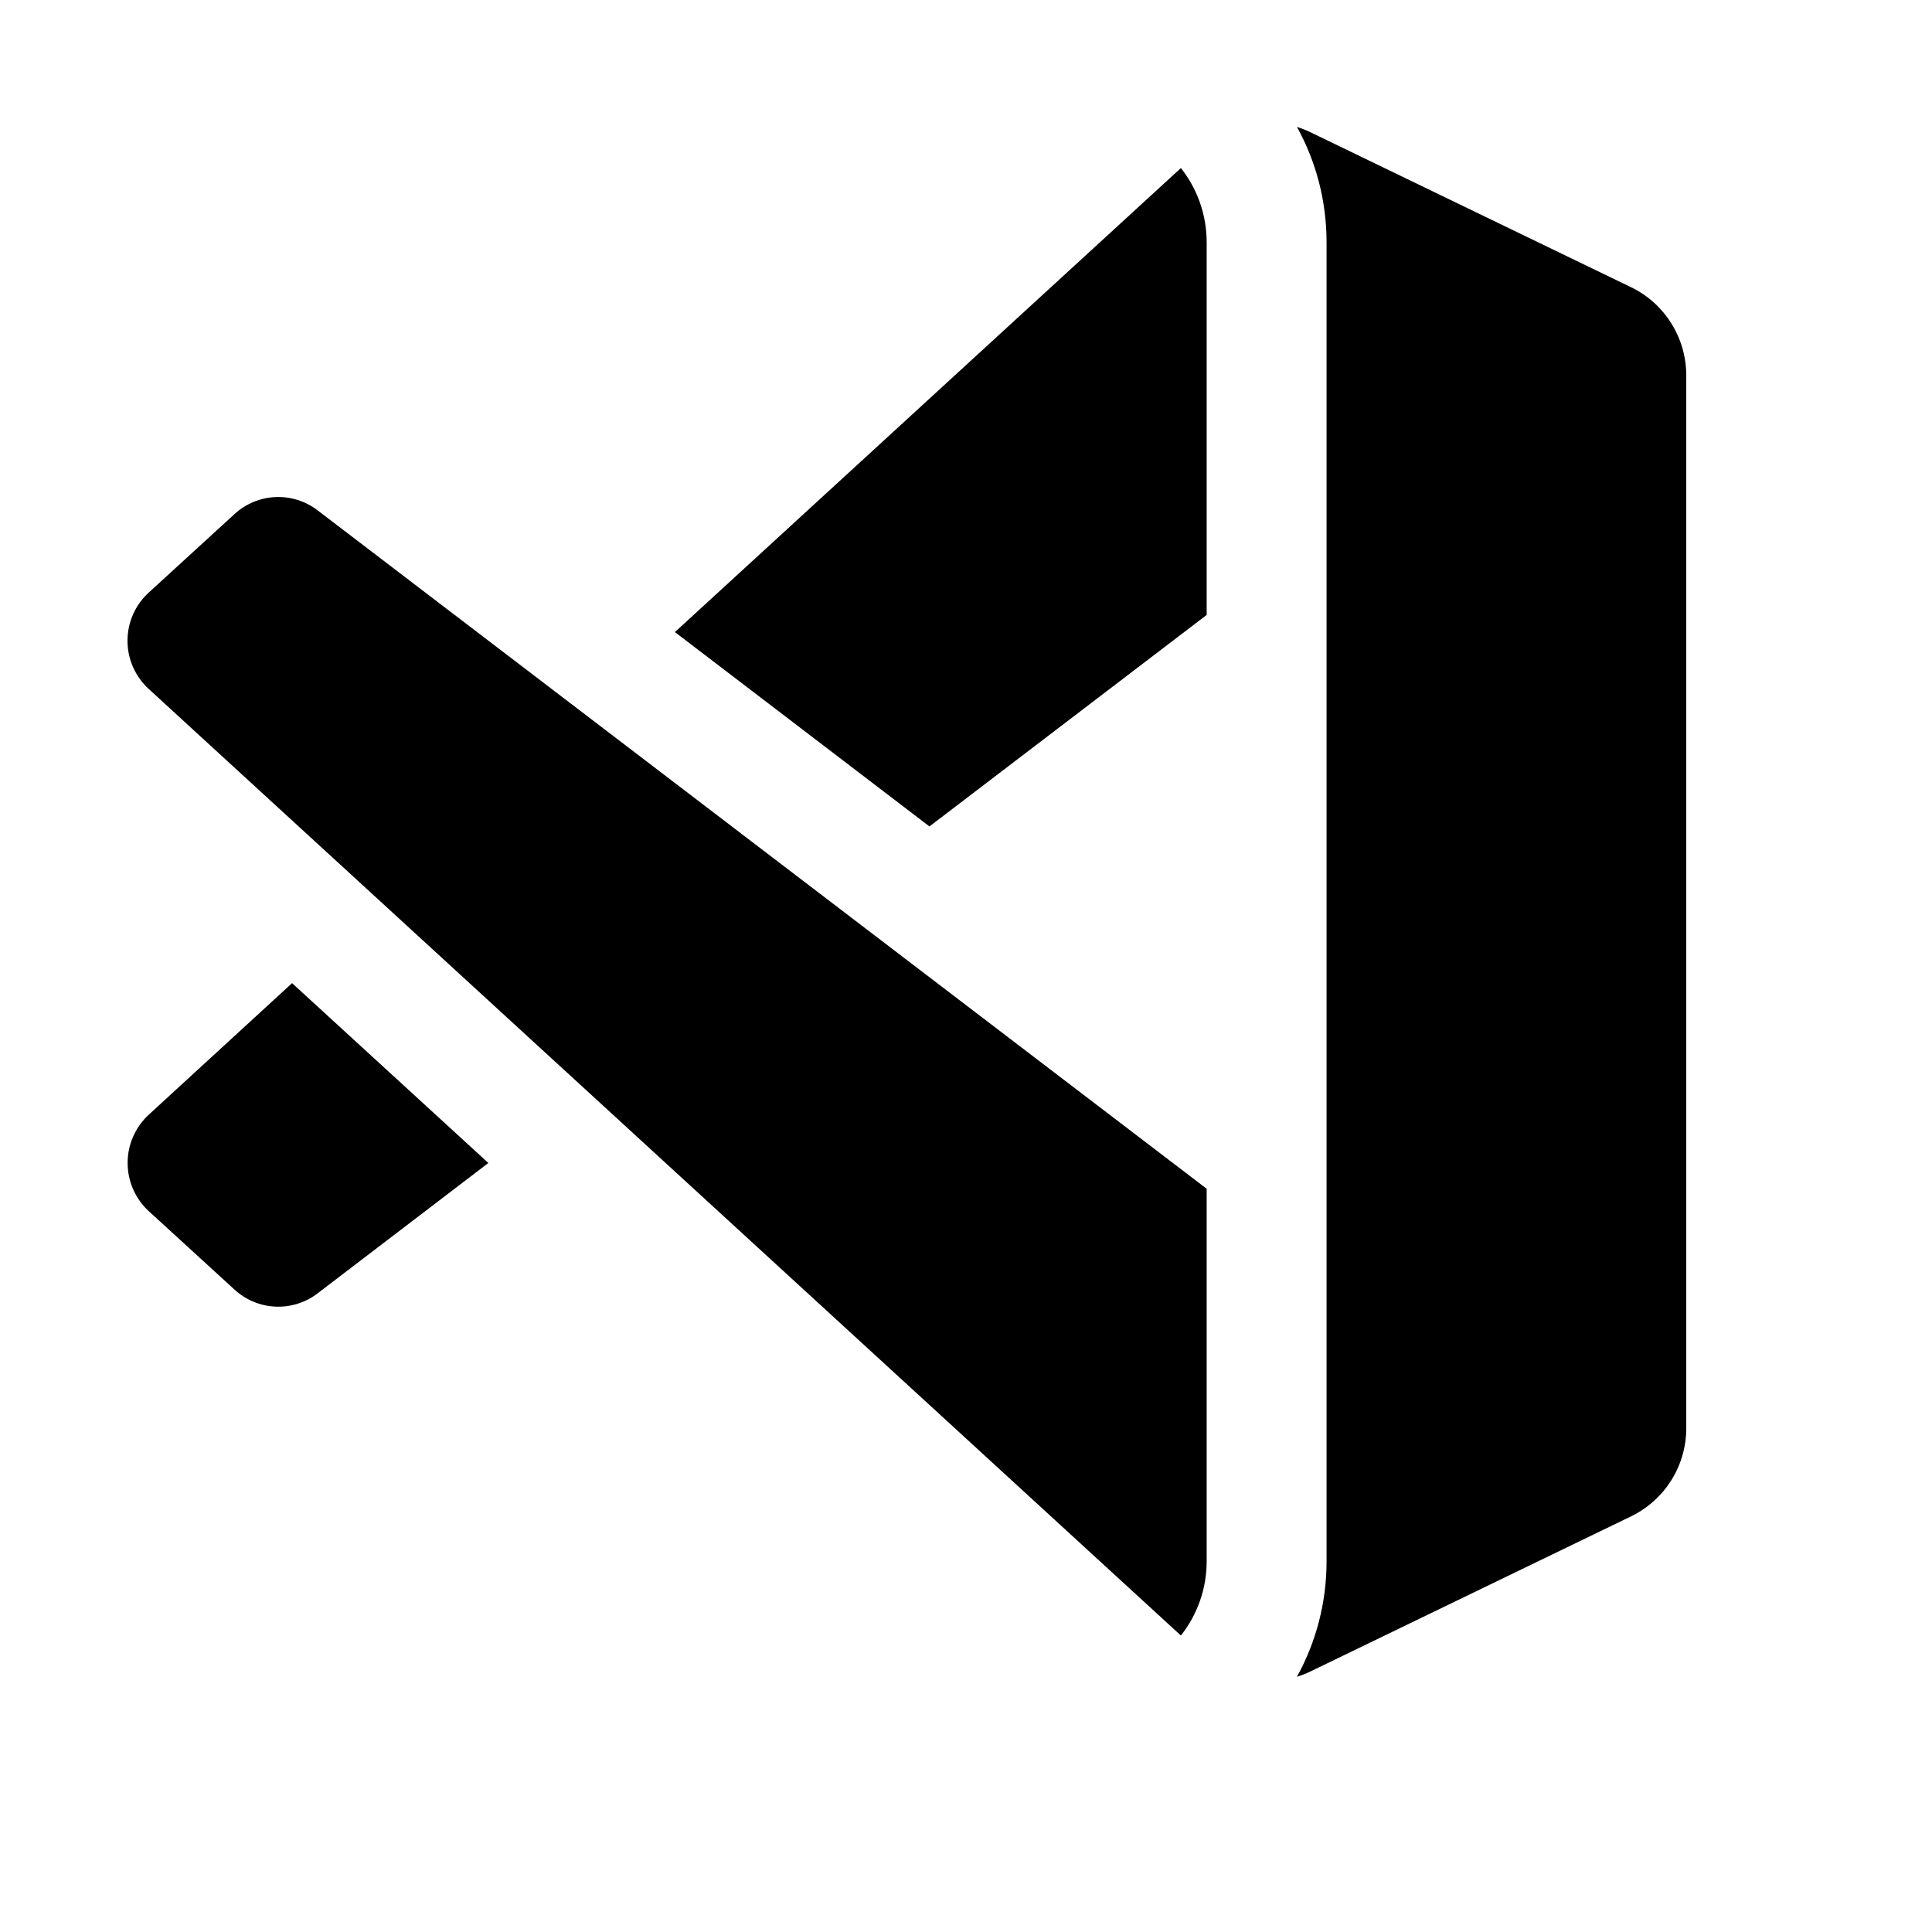 <svg width="142" height="142" viewBox="0 0 142 142" fill="none" xmlns="http://www.w3.org/2000/svg">
<path d="M86.794 12.352L49.605 46.457L68.314 60.742L88.689 45.197V17.816C88.689 15.754 87.984 13.85 86.794 12.352ZM88.689 87.373L23.335 37.503C22.449 36.827 21.354 36.484 20.241 36.534C19.128 36.584 18.067 37.024 17.246 37.776L10.936 43.549C10.443 43.999 10.049 44.547 9.78 45.157C9.51 45.768 9.371 46.428 9.371 47.096C9.371 47.763 9.51 48.423 9.78 49.034C10.049 49.645 10.443 50.193 10.936 50.643L86.794 120.209C88.023 118.656 88.691 116.734 88.689 114.754V87.373ZM95.325 9.33C96.717 11.85 97.501 14.741 97.501 17.816V114.754C97.501 117.838 96.708 120.729 95.325 123.24C95.657 123.138 95.981 123.011 96.294 122.861L119.885 111.449C121.102 110.858 122.128 109.936 122.844 108.789C123.561 107.642 123.941 106.316 123.939 104.963V27.598C123.939 24.831 122.361 22.31 119.885 21.112L96.294 9.709C95.981 9.559 95.657 9.432 95.325 9.33ZM10.936 81.927L21.467 72.26L35.893 85.478L23.335 95.067C22.449 95.743 21.354 96.085 20.241 96.035C19.128 95.986 18.067 95.546 17.246 94.793L10.936 89.021C10.445 88.57 10.054 88.021 9.786 87.411C9.518 86.8 9.38 86.141 9.38 85.474C9.38 84.807 9.518 84.148 9.786 83.537C10.054 82.927 10.445 82.379 10.936 81.927Z" fill="black"/>
</svg>
